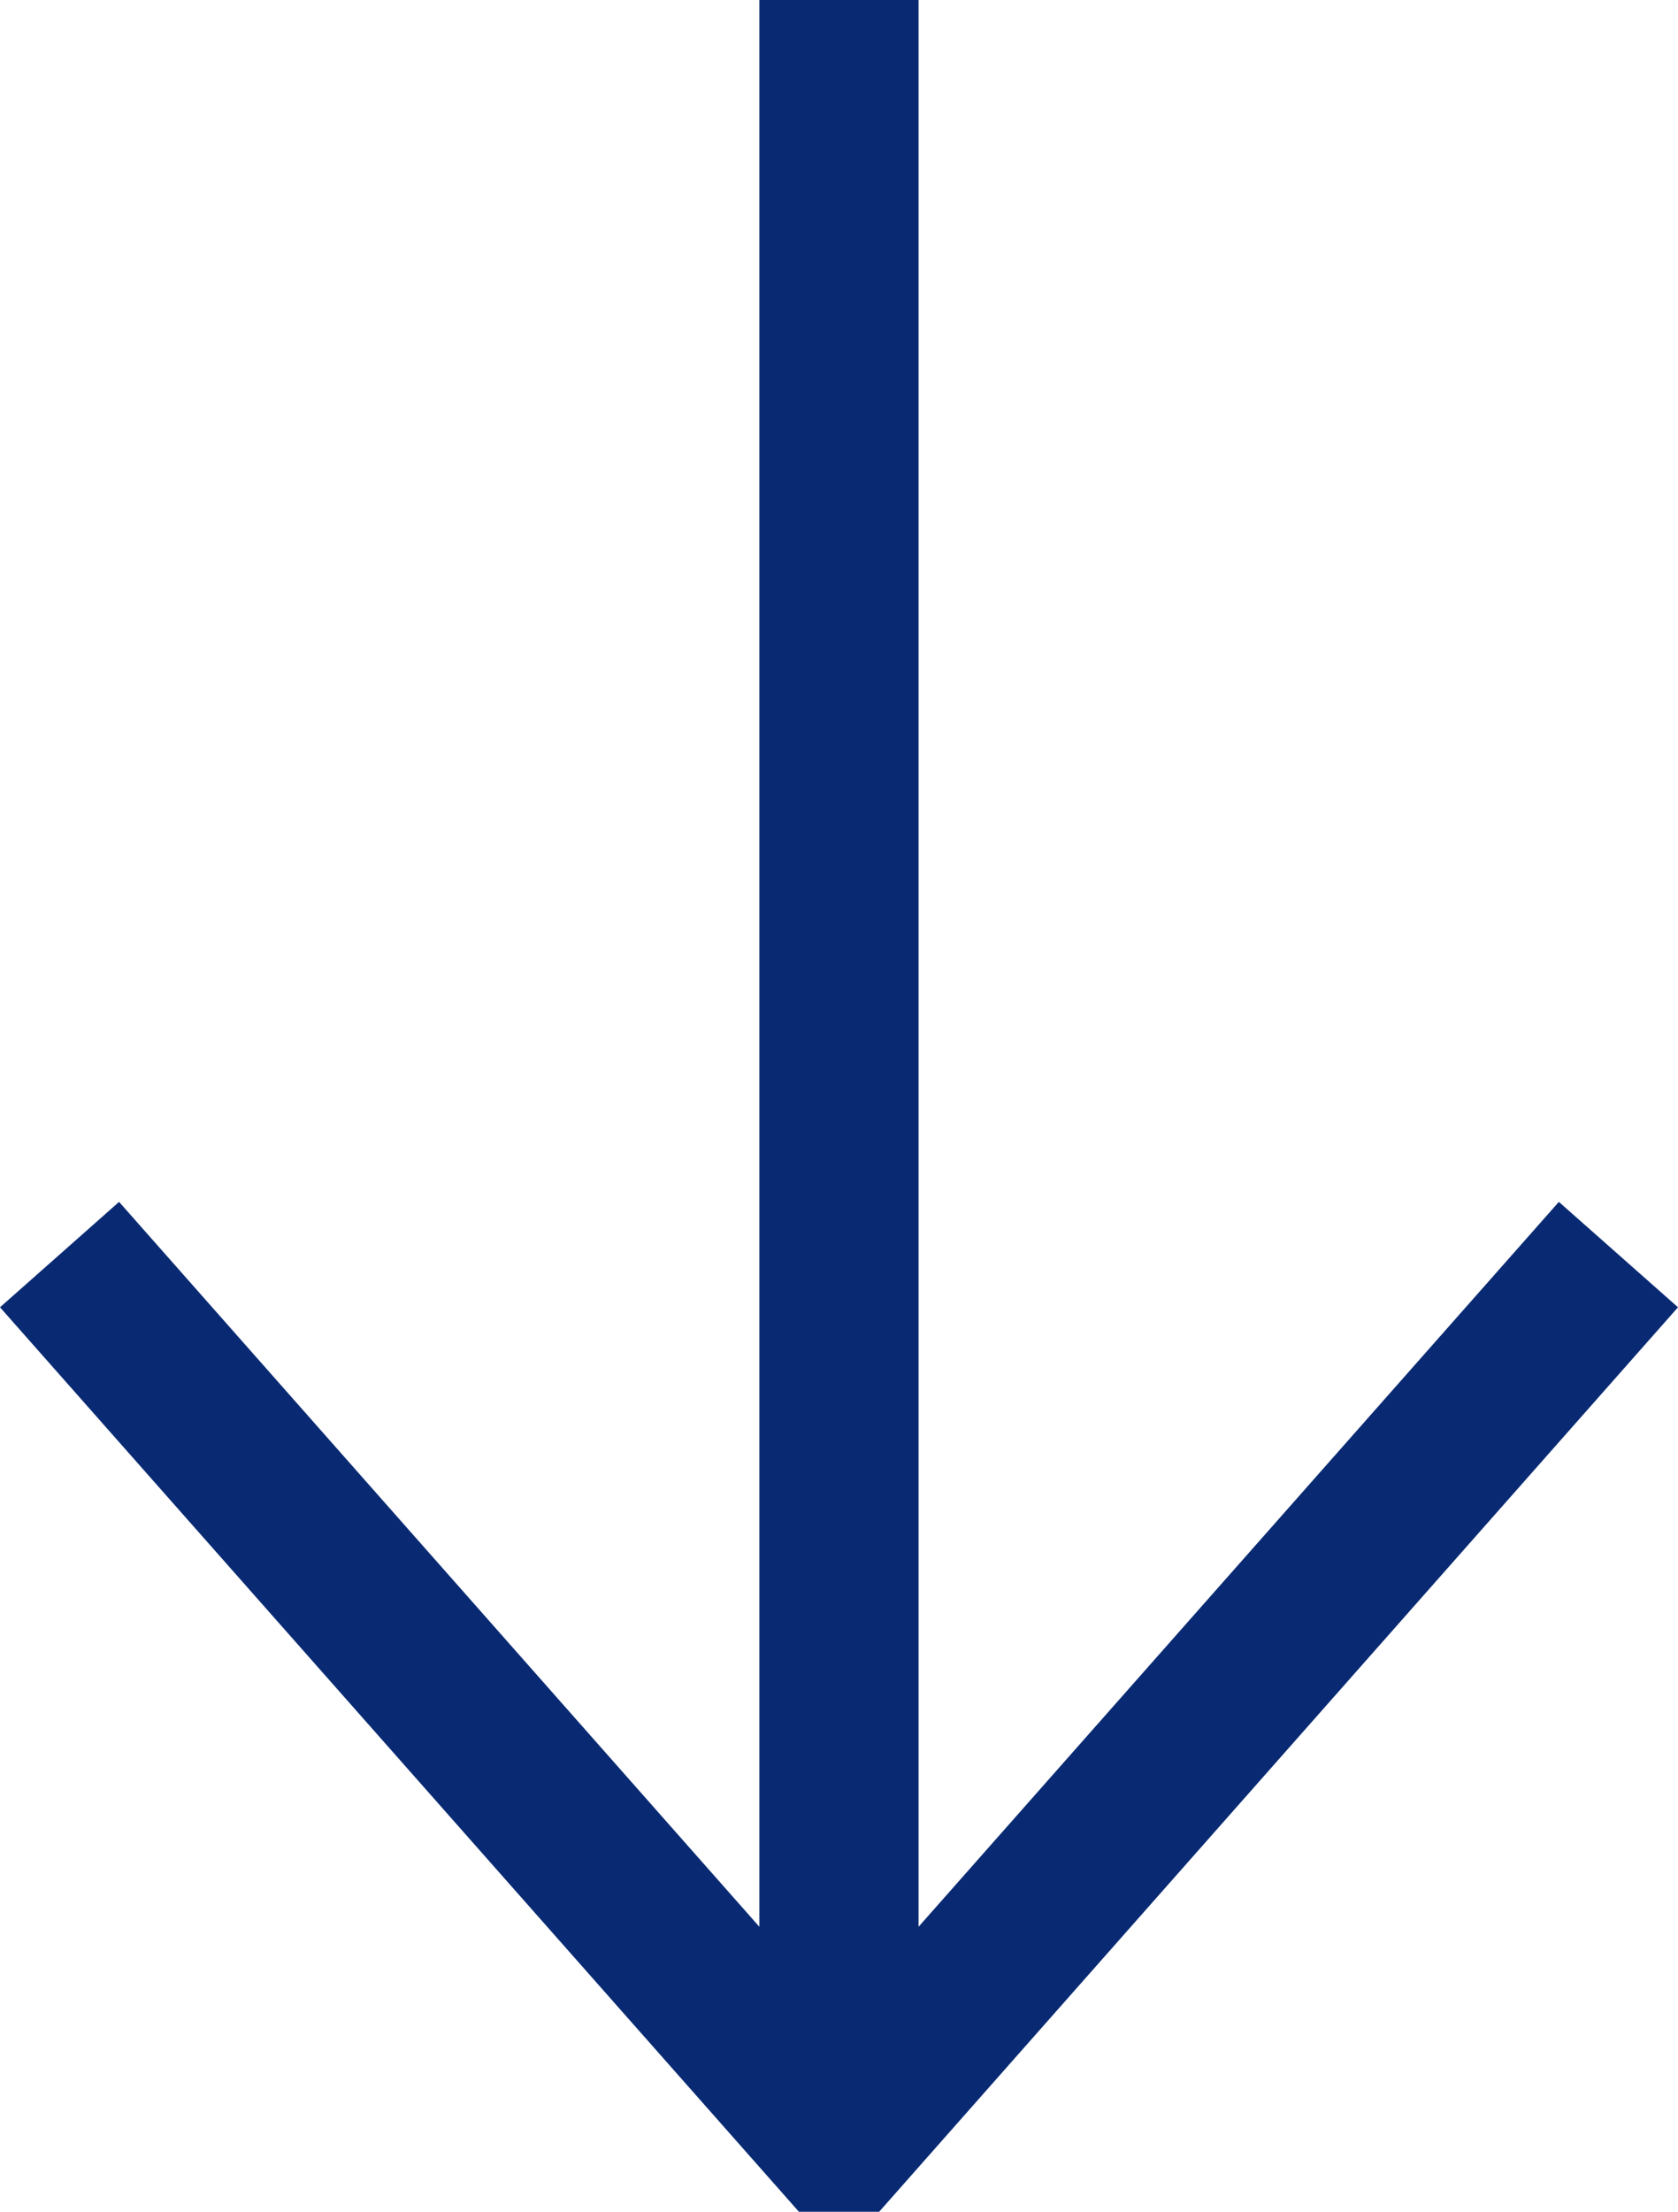 <svg xmlns="http://www.w3.org/2000/svg" width="21.364" height="28.138" viewBox="0 0 21.364 28.138"><g transform="translate(1123.866 -1605.8) rotate(90)"><g transform="translate(1606 1102.784)"><path d="M16.448,64.034l-1.076,1.218,9.468,8.369H0v1.625H24.84l-9.468,8.369,1.076,1.218,11.289-9.979v-.841Z" transform="translate(0 -64.034)" fill="#092a73"/><path d="M16.431,63.752,27.938,73.923v1.021L16.431,85.116,15.09,83.6l9.222-8.152H-.2V73.421H24.312L15.09,65.269ZM27.538,74.1,16.466,64.316l-.811.918,9.714,8.587H.2v1.225H25.368l-9.714,8.587.811.918,11.072-9.787Z" transform="translate(0 -64.034)" fill="#092a73"/></g></g></svg>